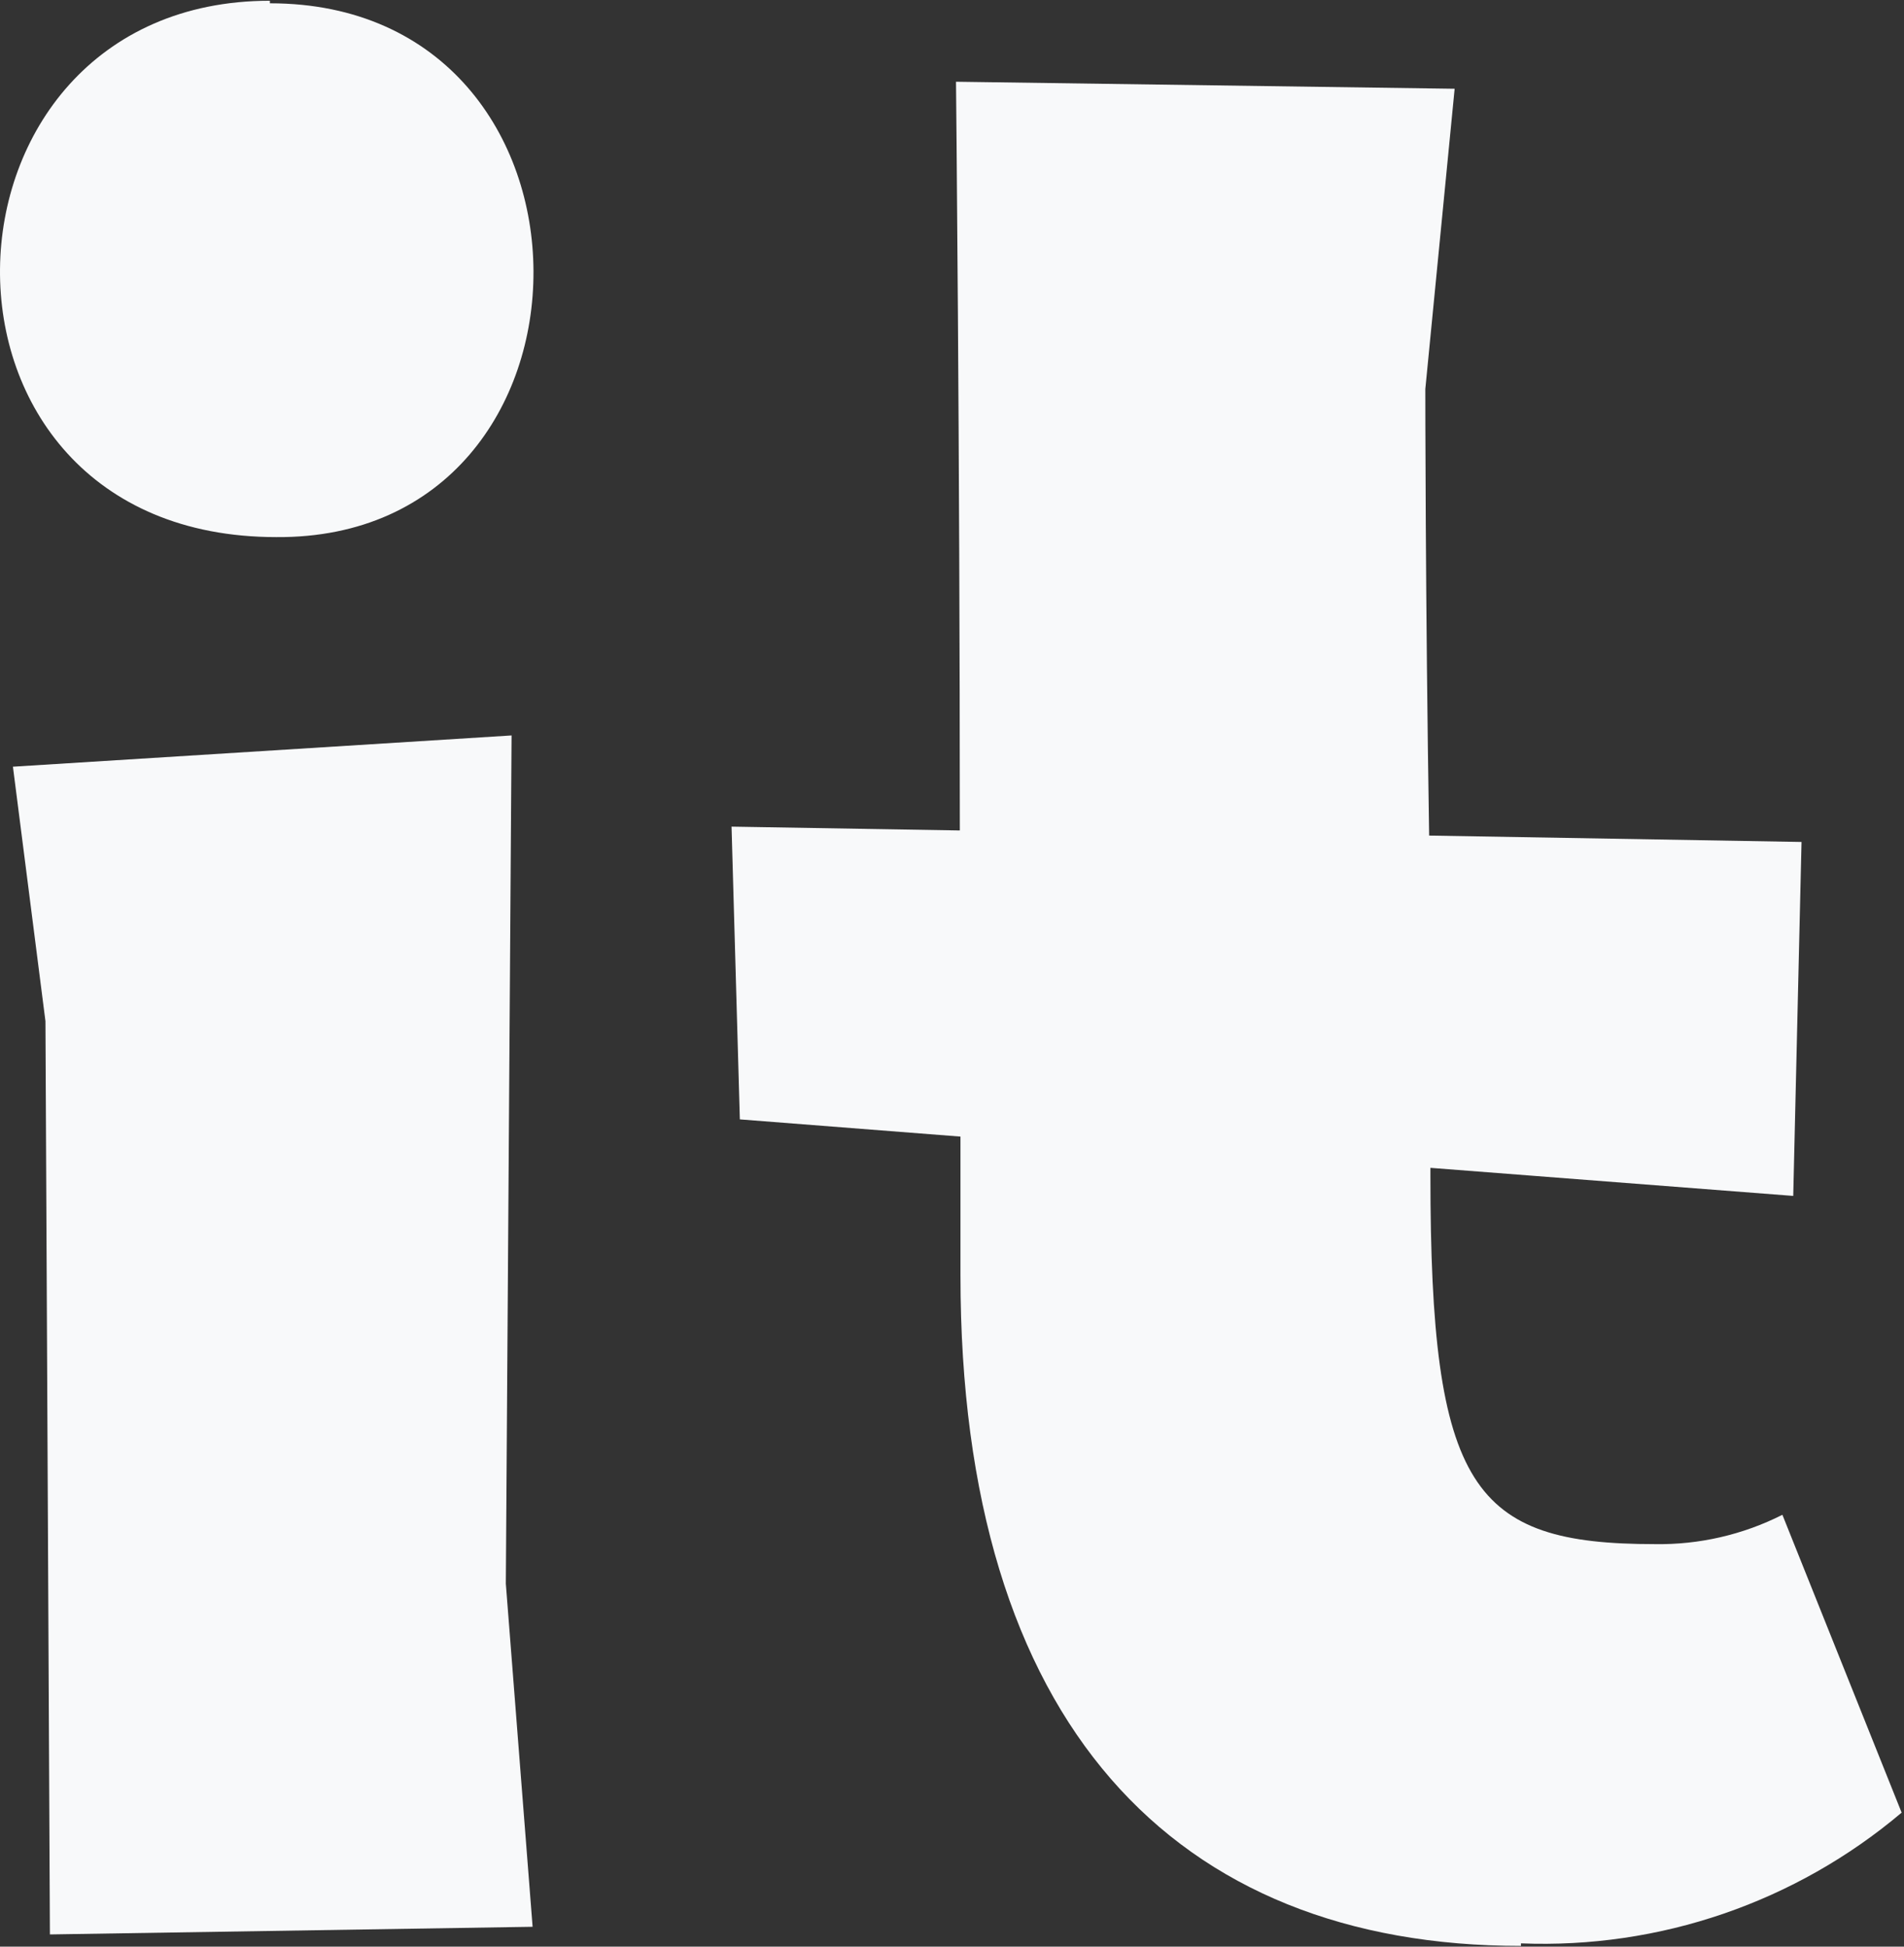 <?xml version="1.0" encoding="UTF-8"?> <svg xmlns="http://www.w3.org/2000/svg" width="360" height="368" viewBox="0 0 360 368" fill="none"><rect x="0" y="0" width="360" height="368" fill="#333333" stroke="none"/><path d="M9.437 365.689L8.593 193.042L2.444 144.938L96.725 139.03L95.64 299.379L100.703 364.243L9.437 365.689Z" fill="#F8F9FA"></path><path d="M52.237 101.535C-18.775 101.535 -15.641 0.141 51.031 0.141V0.623C117.462 0.623 117.1 102.017 52.237 101.535Z" fill="#F8F9FA"></path><path d="M181.601 241.147C181.601 325.903 222.111 367.86 287.577 367.86V367.377C313.815 368.428 339.495 359.61 359.553 342.662L337.008 286.359C329.539 290.135 321.264 292.039 312.895 291.904C278.414 291.904 270.457 281.415 270.457 222.219V220.772L339.057 226.077L340.625 159.164L270.216 157.958C269.492 113.229 269.492 73.564 269.492 73.564L275.038 16.778L180.757 15.452C180.757 15.452 181.481 85.741 181.481 156.994L138.319 156.27L139.886 211.609L181.601 214.864V241.147Z" fill="#F8F9FA"></path></svg> 